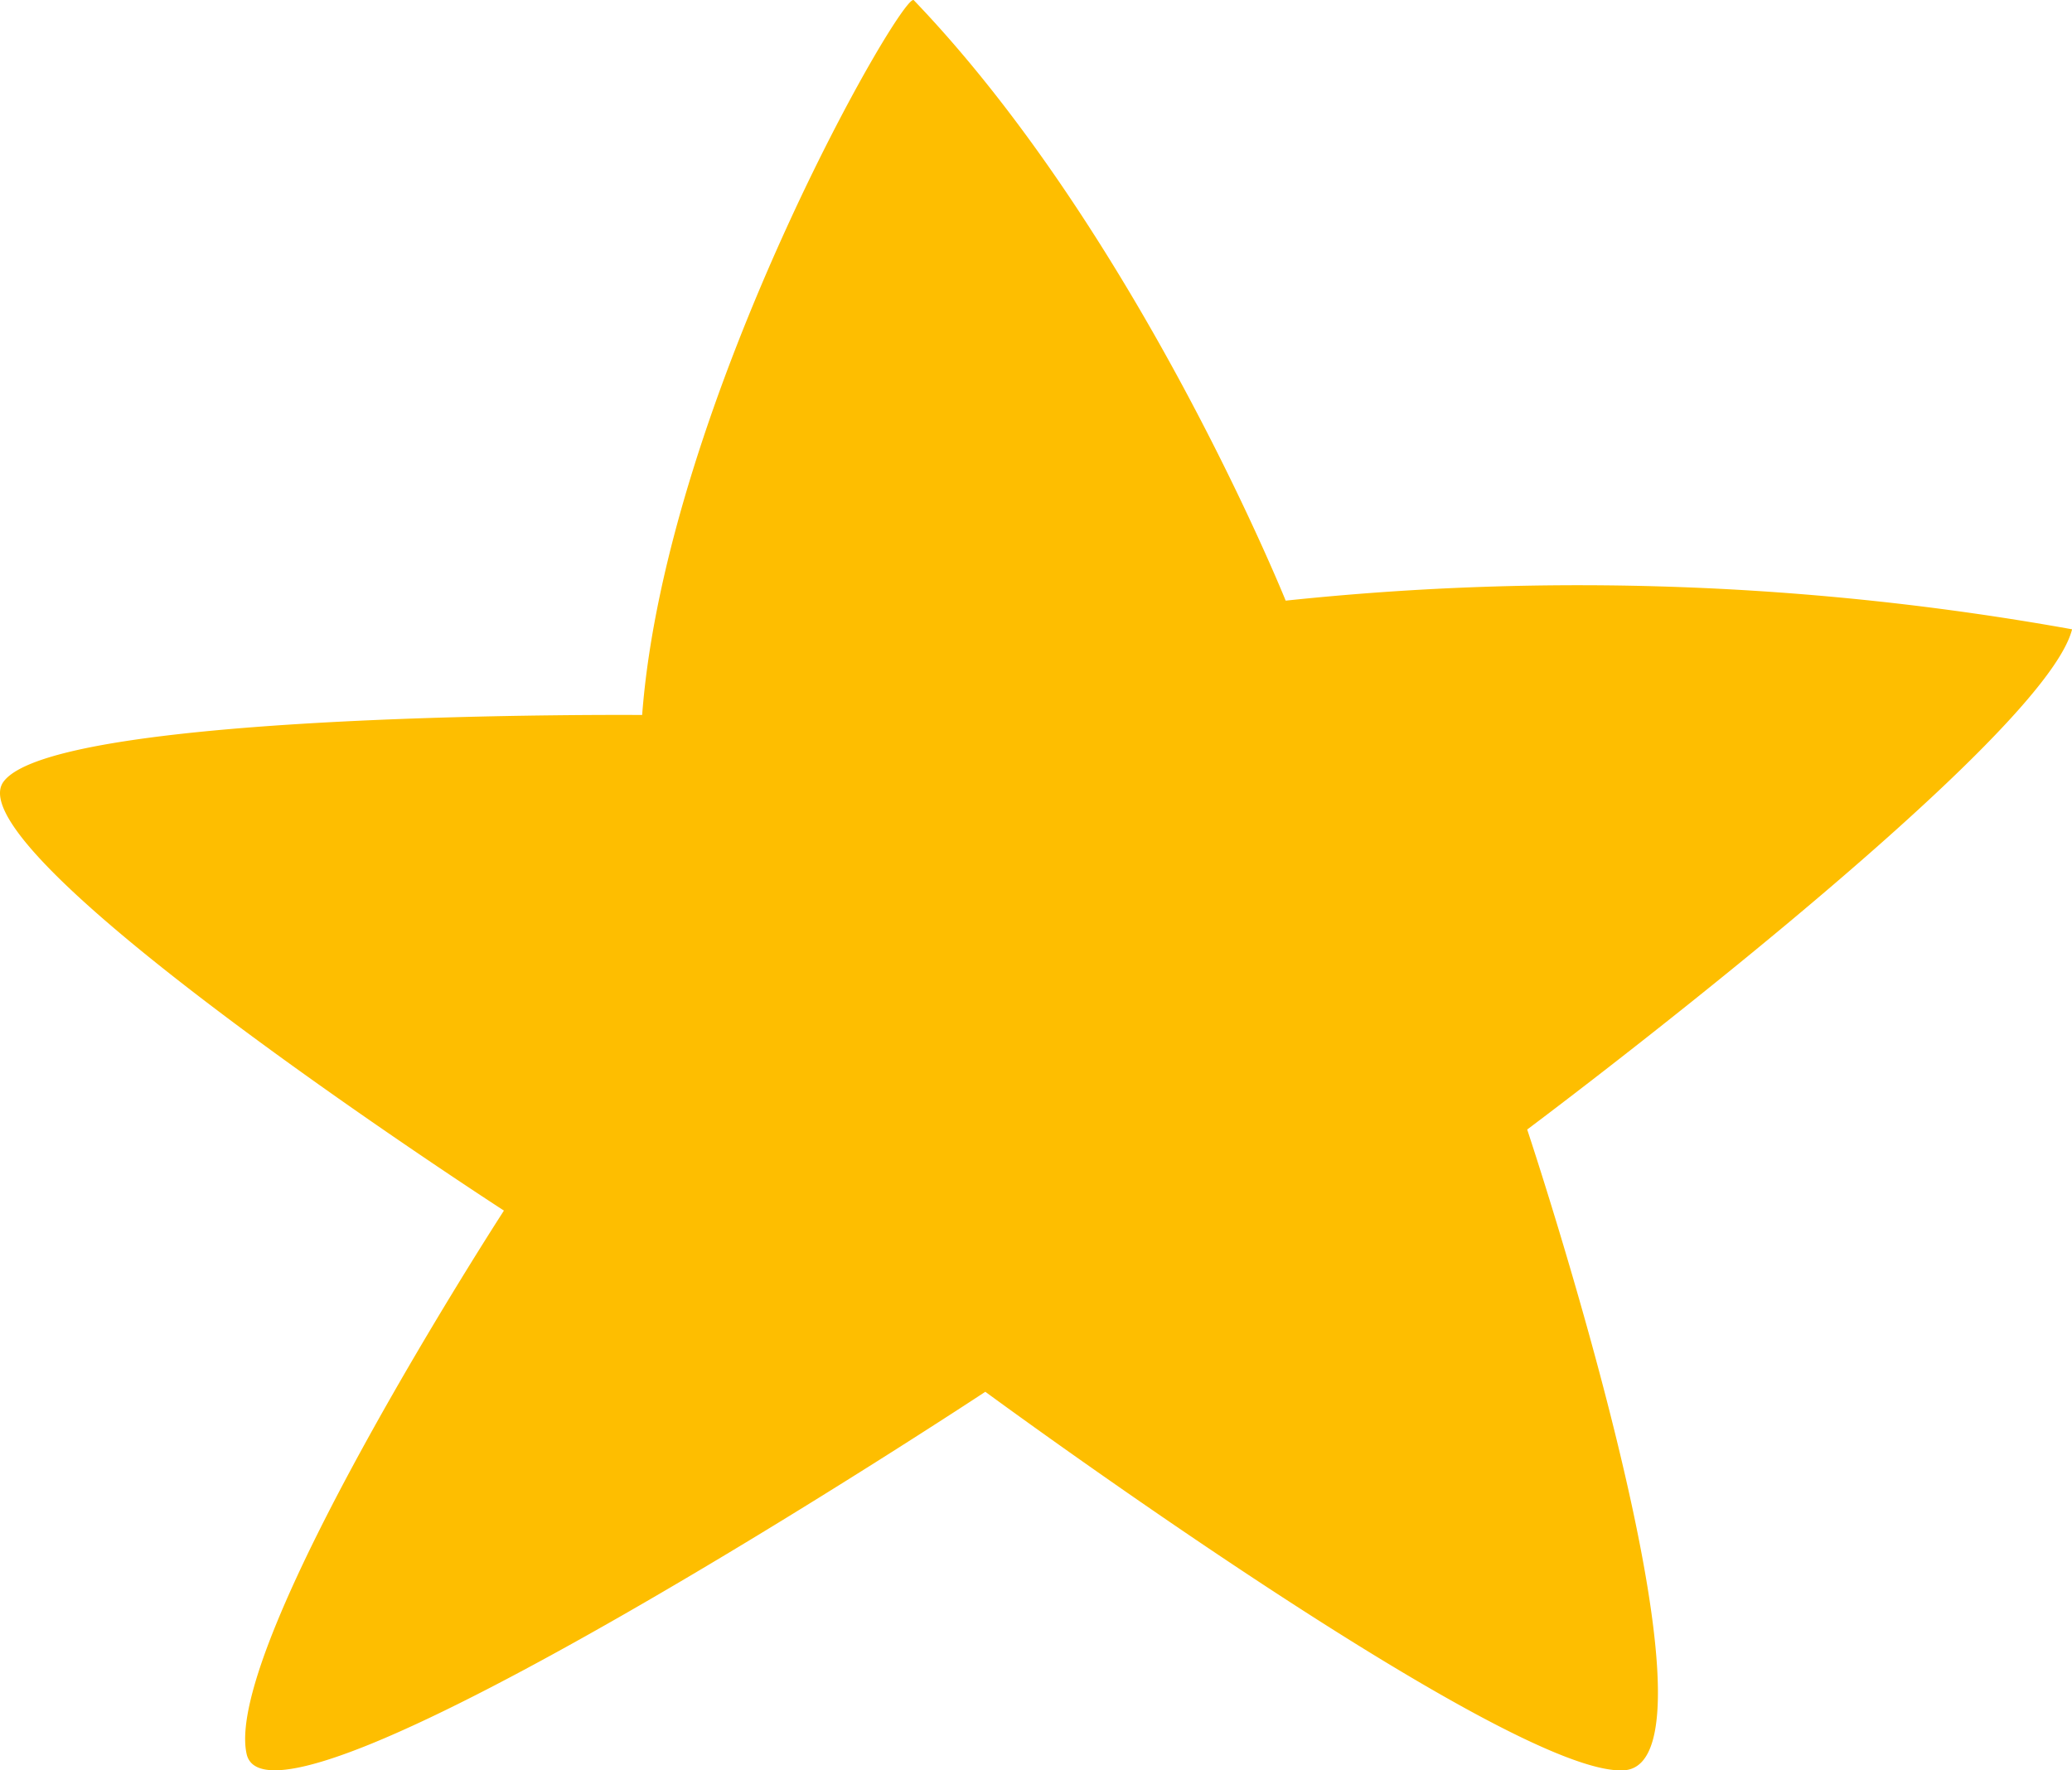 <svg id="Group_499" data-name="Group 499" xmlns="http://www.w3.org/2000/svg" xmlns:xlink="http://www.w3.org/1999/xlink" width="54.298" height="46.403" viewBox="0 0 54.298 46.403">
  <defs>
    <clipPath id="clip-path">
      <rect id="Rectangle_246" data-name="Rectangle 246" width="54.298" height="46.403" fill="none"/>
    </clipPath>
  </defs>
  <g id="Group_498" data-name="Group 498" clip-path="url(#clip-path)">
    <path id="Path_2156" data-name="Path 2156" d="M23.947.006C23.674-.279,17.453,10.5,16.828,18.74c0,0-15.362-.125-16.736,1.749S13.206,31.73,13.206,31.73,5.837,43.1,6.462,45.968s19.359-9.489,19.359-9.489S39.56,46.584,42.557,46.4s-2.536-16.795-2.536-16.795S53.548,19.493,54.3,16.494a73.022,73.022,0,0,0-20.608-.751S29.818,6.126,23.947.006" transform="translate(0 0)" fill="#febe00"/>
  </g>
</svg>
